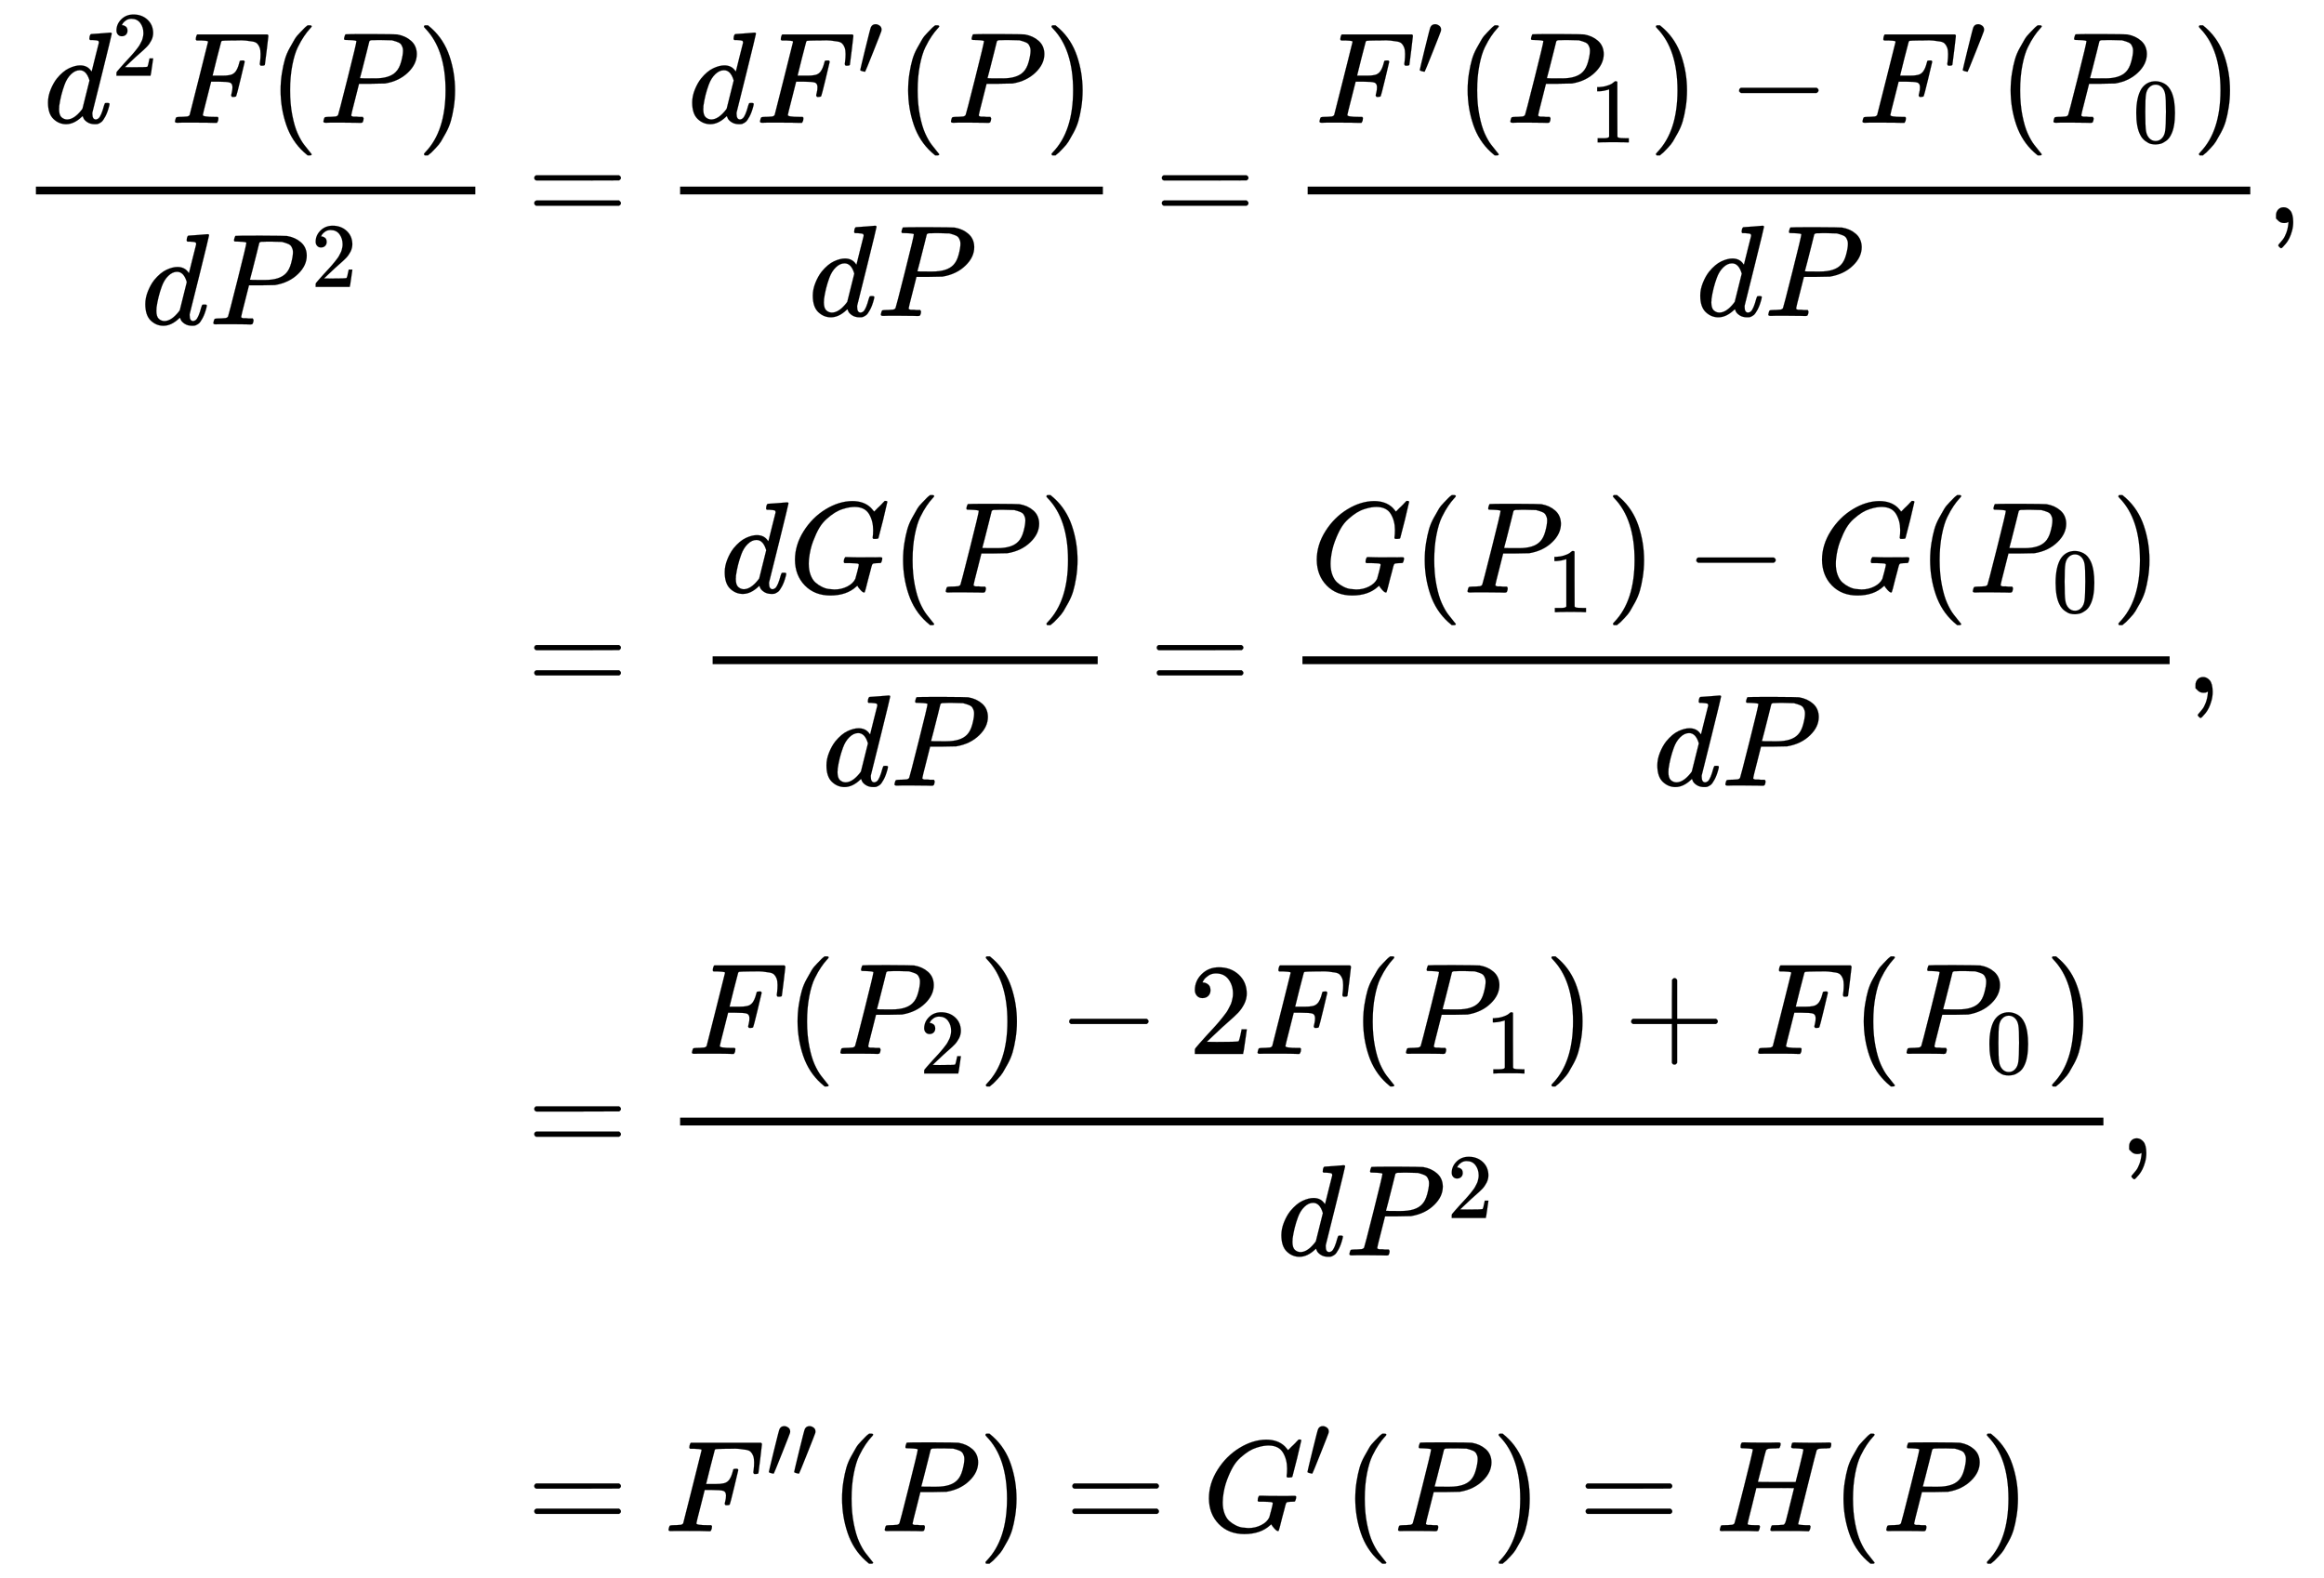<svg xmlns:xlink="http://www.w3.org/1999/xlink" width="41.492ex" height="28.176ex" style="vertical-align: -13.505ex;" viewBox="0 -6316.8 17864.7 12131.3" role="img" focusable="false" xmlns="http://www.w3.org/2000/svg" aria-labelledby="MathJax-SVG-1-Title"><title id="MathJax-SVG-1-Title">StartLayout 1st Row 1st Column StartFraction d squared upper F left parenthesis upper P right parenthesis Over d upper P squared EndFraction 2nd Column equals StartFraction d upper F prime left parenthesis upper P right parenthesis Over d upper P EndFraction equals StartFraction upper F prime left parenthesis upper P 1 right parenthesis minus upper F prime left parenthesis upper P 0 right parenthesis Over d upper P EndFraction comma 2nd Row 1st Column Blank 2nd Column equals StartFraction d upper G left parenthesis upper P right parenthesis Over d upper P EndFraction equals StartFraction upper G left parenthesis upper P 1 right parenthesis minus upper G left parenthesis upper P 0 right parenthesis Over d upper P EndFraction comma 3rd Row 1st Column Blank 2nd Column equals StartFraction upper F left parenthesis upper P 2 right parenthesis minus 2 upper F left parenthesis upper P 1 right parenthesis plus upper F left parenthesis upper P 0 right parenthesis Over d upper P squared EndFraction comma 4th Row 1st Column Blank 2nd Column equals upper F double prime left parenthesis upper P right parenthesis equals upper G prime left parenthesis upper P right parenthesis equals upper H left parenthesis upper P right parenthesis EndLayout</title><defs aria-hidden="true"><path stroke-width="1" id="E2-MJMATHI-64" d="M366 683Q367 683 438 688T511 694Q523 694 523 686Q523 679 450 384T375 83T374 68Q374 26 402 26Q411 27 422 35Q443 55 463 131Q469 151 473 152Q475 153 483 153H487H491Q506 153 506 145Q506 140 503 129Q490 79 473 48T445 8T417 -8Q409 -10 393 -10Q359 -10 336 5T306 36L300 51Q299 52 296 50Q294 48 292 46Q233 -10 172 -10Q117 -10 75 30T33 157Q33 205 53 255T101 341Q148 398 195 420T280 442Q336 442 364 400Q369 394 369 396Q370 400 396 505T424 616Q424 629 417 632T378 637H357Q351 643 351 645T353 664Q358 683 366 683ZM352 326Q329 405 277 405Q242 405 210 374T160 293Q131 214 119 129Q119 126 119 118T118 106Q118 61 136 44T179 26Q233 26 290 98L298 109L352 326Z"></path><path stroke-width="1" id="E2-MJMAIN-32" d="M109 429Q82 429 66 447T50 491Q50 562 103 614T235 666Q326 666 387 610T449 465Q449 422 429 383T381 315T301 241Q265 210 201 149L142 93L218 92Q375 92 385 97Q392 99 409 186V189H449V186Q448 183 436 95T421 3V0H50V19V31Q50 38 56 46T86 81Q115 113 136 137Q145 147 170 174T204 211T233 244T261 278T284 308T305 340T320 369T333 401T340 431T343 464Q343 527 309 573T212 619Q179 619 154 602T119 569T109 550Q109 549 114 549Q132 549 151 535T170 489Q170 464 154 447T109 429Z"></path><path stroke-width="1" id="E2-MJMATHI-46" d="M48 1Q31 1 31 11Q31 13 34 25Q38 41 42 43T65 46Q92 46 125 49Q139 52 144 61Q146 66 215 342T285 622Q285 629 281 629Q273 632 228 634H197Q191 640 191 642T193 659Q197 676 203 680H742Q749 676 749 669Q749 664 736 557T722 447Q720 440 702 440H690Q683 445 683 453Q683 454 686 477T689 530Q689 560 682 579T663 610T626 626T575 633T503 634H480Q398 633 393 631Q388 629 386 623Q385 622 352 492L320 363H375Q378 363 398 363T426 364T448 367T472 374T489 386Q502 398 511 419T524 457T529 475Q532 480 548 480H560Q567 475 567 470Q567 467 536 339T502 207Q500 200 482 200H470Q463 206 463 212Q463 215 468 234T473 274Q473 303 453 310T364 317H309L277 190Q245 66 245 60Q245 46 334 46H359Q365 40 365 39T363 19Q359 6 353 0H336Q295 2 185 2Q120 2 86 2T48 1Z"></path><path stroke-width="1" id="E2-MJMAIN-28" d="M94 250Q94 319 104 381T127 488T164 576T202 643T244 695T277 729T302 750H315H319Q333 750 333 741Q333 738 316 720T275 667T226 581T184 443T167 250T184 58T225 -81T274 -167T316 -220T333 -241Q333 -250 318 -250H315H302L274 -226Q180 -141 137 -14T94 250Z"></path><path stroke-width="1" id="E2-MJMATHI-50" d="M287 628Q287 635 230 637Q206 637 199 638T192 648Q192 649 194 659Q200 679 203 681T397 683Q587 682 600 680Q664 669 707 631T751 530Q751 453 685 389Q616 321 507 303Q500 302 402 301H307L277 182Q247 66 247 59Q247 55 248 54T255 50T272 48T305 46H336Q342 37 342 35Q342 19 335 5Q330 0 319 0Q316 0 282 1T182 2Q120 2 87 2T51 1Q33 1 33 11Q33 13 36 25Q40 41 44 43T67 46Q94 46 127 49Q141 52 146 61Q149 65 218 339T287 628ZM645 554Q645 567 643 575T634 597T609 619T560 635Q553 636 480 637Q463 637 445 637T416 636T404 636Q391 635 386 627Q384 621 367 550T332 412T314 344Q314 342 395 342H407H430Q542 342 590 392Q617 419 631 471T645 554Z"></path><path stroke-width="1" id="E2-MJMAIN-29" d="M60 749L64 750Q69 750 74 750H86L114 726Q208 641 251 514T294 250Q294 182 284 119T261 12T224 -76T186 -143T145 -194T113 -227T90 -246Q87 -249 86 -250H74Q66 -250 63 -250T58 -247T55 -238Q56 -237 66 -225Q221 -64 221 250T66 725Q56 737 55 738Q55 746 60 749Z"></path><path stroke-width="1" id="E2-MJMAIN-3D" d="M56 347Q56 360 70 367H707Q722 359 722 347Q722 336 708 328L390 327H72Q56 332 56 347ZM56 153Q56 168 72 173H708Q722 163 722 153Q722 140 707 133H70Q56 140 56 153Z"></path><path stroke-width="1" id="E2-MJMAIN-2032" d="M79 43Q73 43 52 49T30 61Q30 68 85 293T146 528Q161 560 198 560Q218 560 240 545T262 501Q262 496 260 486Q259 479 173 263T84 45T79 43Z"></path><path stroke-width="1" id="E2-MJMAIN-31" d="M213 578L200 573Q186 568 160 563T102 556H83V602H102Q149 604 189 617T245 641T273 663Q275 666 285 666Q294 666 302 660V361L303 61Q310 54 315 52T339 48T401 46H427V0H416Q395 3 257 3Q121 3 100 0H88V46H114Q136 46 152 46T177 47T193 50T201 52T207 57T213 61V578Z"></path><path stroke-width="1" id="E2-MJMAIN-2212" d="M84 237T84 250T98 270H679Q694 262 694 250T679 230H98Q84 237 84 250Z"></path><path stroke-width="1" id="E2-MJMAIN-30" d="M96 585Q152 666 249 666Q297 666 345 640T423 548Q460 465 460 320Q460 165 417 83Q397 41 362 16T301 -15T250 -22Q224 -22 198 -16T137 16T82 83Q39 165 39 320Q39 494 96 585ZM321 597Q291 629 250 629Q208 629 178 597Q153 571 145 525T137 333Q137 175 145 125T181 46Q209 16 250 16Q290 16 318 46Q347 76 354 130T362 333Q362 478 354 524T321 597Z"></path><path stroke-width="1" id="E2-MJMAIN-2C" d="M78 35T78 60T94 103T137 121Q165 121 187 96T210 8Q210 -27 201 -60T180 -117T154 -158T130 -185T117 -194Q113 -194 104 -185T95 -172Q95 -168 106 -156T131 -126T157 -76T173 -3V9L172 8Q170 7 167 6T161 3T152 1T140 0Q113 0 96 17Z"></path><path stroke-width="1" id="E2-MJMATHI-47" d="M50 252Q50 367 117 473T286 641T490 704Q580 704 633 653Q642 643 648 636T656 626L657 623Q660 623 684 649Q691 655 699 663T715 679T725 690L740 705H746Q760 705 760 698Q760 694 728 561Q692 422 692 421Q690 416 687 415T669 413H653Q647 419 647 422Q647 423 648 429T650 449T651 481Q651 552 619 605T510 659Q492 659 471 656T418 643T357 615T294 567T236 496T189 394T158 260Q156 242 156 221Q156 173 170 136T206 79T256 45T308 28T353 24Q407 24 452 47T514 106Q517 114 529 161T541 214Q541 222 528 224T468 227H431Q425 233 425 235T427 254Q431 267 437 273H454Q494 271 594 271Q634 271 659 271T695 272T707 272Q721 272 721 263Q721 261 719 249Q714 230 709 228Q706 227 694 227Q674 227 653 224Q646 221 643 215T629 164Q620 131 614 108Q589 6 586 3Q584 1 581 1Q571 1 553 21T530 52Q530 53 528 52T522 47Q448 -22 322 -22Q201 -22 126 55T50 252Z"></path><path stroke-width="1" id="E2-MJMAIN-2B" d="M56 237T56 250T70 270H369V420L370 570Q380 583 389 583Q402 583 409 568V270H707Q722 262 722 250T707 230H409V-68Q401 -82 391 -82H389H387Q375 -82 369 -68V230H70Q56 237 56 250Z"></path><path stroke-width="1" id="E2-MJMATHI-48" d="M228 637Q194 637 192 641Q191 643 191 649Q191 673 202 682Q204 683 219 683Q260 681 355 681Q389 681 418 681T463 682T483 682Q499 682 499 672Q499 670 497 658Q492 641 487 638H485Q483 638 480 638T473 638T464 637T455 637Q416 636 405 634T387 623Q384 619 355 500Q348 474 340 442T328 395L324 380Q324 378 469 378H614L615 381Q615 384 646 504Q674 619 674 627T617 637Q594 637 587 639T580 648Q580 650 582 660Q586 677 588 679T604 682Q609 682 646 681T740 680Q802 680 835 681T871 682Q888 682 888 672Q888 645 876 638H874Q872 638 869 638T862 638T853 637T844 637Q805 636 794 634T776 623Q773 618 704 340T634 58Q634 51 638 51Q646 48 692 46H723Q729 38 729 37T726 19Q722 6 716 0H701Q664 2 567 2Q533 2 504 2T458 2T437 1Q420 1 420 10Q420 15 423 24Q428 43 433 45Q437 46 448 46H454Q481 46 514 49Q520 50 522 50T528 55T534 64T540 82T547 110T558 153Q565 181 569 198Q602 330 602 331T457 332H312L279 197Q245 63 245 58Q245 51 253 49T303 46H334Q340 38 340 37T337 19Q333 6 327 0H312Q275 2 178 2Q144 2 115 2T69 2T48 1Q31 1 31 10Q31 12 34 24Q39 43 44 45Q48 46 59 46H65Q92 46 125 49Q139 52 144 61Q147 65 216 339T285 628Q285 635 228 637Z"></path></defs><g stroke="currentColor" fill="currentColor" stroke-width="0" transform="matrix(1 0 0 -1 0 0)" aria-hidden="true"><g transform="translate(167,0)"><g transform="translate(-11,0)"><g transform="translate(0,4602)"><g transform="translate(120,0)"><rect stroke="none" width="3378" height="60" x="0" y="220"></rect><g transform="translate(60,770)"> <use xlink:href="#E2-MJMATHI-64" x="0" y="0"></use> <use transform="scale(0.707)" xlink:href="#E2-MJMAIN-32" x="741" y="513"></use> <use xlink:href="#E2-MJMATHI-46" x="978" y="0"></use> <use xlink:href="#E2-MJMAIN-28" x="1727" y="0"></use> <use xlink:href="#E2-MJMATHI-50" x="2117" y="0"></use> <use xlink:href="#E2-MJMAIN-29" x="2868" y="0"></use></g><g transform="translate(808,-780)"> <use xlink:href="#E2-MJMATHI-64" x="0" y="0"></use><g transform="translate(523,0)"> <use xlink:href="#E2-MJMATHI-50" x="0" y="0"></use> <use transform="scale(0.707)" xlink:href="#E2-MJMAIN-32" x="1109" y="408"></use></g></g></g></g></g><g transform="translate(3607,0)"><g transform="translate(0,4602)"> <use xlink:href="#E2-MJMAIN-3D" x="277" y="0"></use><g transform="translate(1334,0)"><g transform="translate(120,0)"><rect stroke="none" width="3250" height="60" x="0" y="220"></rect><g transform="translate(60,770)"> <use xlink:href="#E2-MJMATHI-64" x="0" y="0"></use><g transform="translate(523,0)"> <use xlink:href="#E2-MJMATHI-46" x="0" y="0"></use> <use transform="scale(0.707)" xlink:href="#E2-MJMAIN-2032" x="1104" y="513"></use></g> <use xlink:href="#E2-MJMAIN-28" x="1599" y="0"></use> <use xlink:href="#E2-MJMATHI-50" x="1989" y="0"></use> <use xlink:href="#E2-MJMAIN-29" x="2740" y="0"></use></g><g transform="translate(987,-715)"> <use xlink:href="#E2-MJMATHI-64" x="0" y="0"></use> <use xlink:href="#E2-MJMATHI-50" x="523" y="0"></use></g></g></g> <use xlink:href="#E2-MJMAIN-3D" x="5101" y="0"></use><g transform="translate(6158,0)"><g transform="translate(120,0)"><rect stroke="none" width="7246" height="60" x="0" y="220"></rect><g transform="translate(60,770)"> <use xlink:href="#E2-MJMATHI-46" x="0" y="0"></use> <use transform="scale(0.707)" xlink:href="#E2-MJMAIN-2032" x="1104" y="513"></use> <use xlink:href="#E2-MJMAIN-28" x="1076" y="0"></use><g transform="translate(1465,0)"> <use xlink:href="#E2-MJMATHI-50" x="0" y="0"></use> <use transform="scale(0.707)" xlink:href="#E2-MJMAIN-31" x="908" y="-213"></use></g> <use xlink:href="#E2-MJMAIN-29" x="2562" y="0"></use> <use xlink:href="#E2-MJMAIN-2212" x="3173" y="0"></use><g transform="translate(4174,0)"> <use xlink:href="#E2-MJMATHI-46" x="0" y="0"></use> <use transform="scale(0.707)" xlink:href="#E2-MJMAIN-2032" x="1104" y="513"></use></g> <use xlink:href="#E2-MJMAIN-28" x="5250" y="0"></use><g transform="translate(5640,0)"> <use xlink:href="#E2-MJMATHI-50" x="0" y="0"></use> <use transform="scale(0.707)" xlink:href="#E2-MJMAIN-30" x="908" y="-213"></use></g> <use xlink:href="#E2-MJMAIN-29" x="6736" y="0"></use></g><g transform="translate(2985,-715)"> <use xlink:href="#E2-MJMATHI-64" x="0" y="0"></use> <use xlink:href="#E2-MJMATHI-50" x="523" y="0"></use></g></g></g> <use xlink:href="#E2-MJMAIN-2C" x="13644" y="0"></use></g><g transform="translate(0,990)"> <use xlink:href="#E2-MJMAIN-3D" x="277" y="0"></use><g transform="translate(1584,0)"><g transform="translate(120,0)"><rect stroke="none" width="2960" height="60" x="0" y="220"></rect><g transform="translate(60,770)"> <use xlink:href="#E2-MJMATHI-64" x="0" y="0"></use> <use xlink:href="#E2-MJMATHI-47" x="523" y="0"></use> <use xlink:href="#E2-MJMAIN-28" x="1310" y="0"></use> <use xlink:href="#E2-MJMATHI-50" x="1699" y="0"></use> <use xlink:href="#E2-MJMAIN-29" x="2451" y="0"></use></g><g transform="translate(842,-715)"> <use xlink:href="#E2-MJMATHI-64" x="0" y="0"></use> <use xlink:href="#E2-MJMATHI-50" x="523" y="0"></use></g></g></g> <use xlink:href="#E2-MJMAIN-3D" x="5062" y="0"></use><g transform="translate(6118,0)"><g transform="translate(120,0)"><rect stroke="none" width="6666" height="60" x="0" y="220"></rect><g transform="translate(60,770)"> <use xlink:href="#E2-MJMATHI-47" x="0" y="0"></use> <use xlink:href="#E2-MJMAIN-28" x="786" y="0"></use><g transform="translate(1176,0)"> <use xlink:href="#E2-MJMATHI-50" x="0" y="0"></use> <use transform="scale(0.707)" xlink:href="#E2-MJMAIN-31" x="908" y="-213"></use></g> <use xlink:href="#E2-MJMAIN-29" x="2272" y="0"></use> <use xlink:href="#E2-MJMAIN-2212" x="2884" y="0"></use> <use xlink:href="#E2-MJMATHI-47" x="3884" y="0"></use> <use xlink:href="#E2-MJMAIN-28" x="4671" y="0"></use><g transform="translate(5060,0)"> <use xlink:href="#E2-MJMATHI-50" x="0" y="0"></use> <use transform="scale(0.707)" xlink:href="#E2-MJMAIN-30" x="908" y="-213"></use></g> <use xlink:href="#E2-MJMAIN-29" x="6157" y="0"></use></g><g transform="translate(2695,-715)"> <use xlink:href="#E2-MJMATHI-64" x="0" y="0"></use> <use xlink:href="#E2-MJMATHI-50" x="523" y="0"></use></g></g></g> <use xlink:href="#E2-MJMAIN-2C" x="13025" y="0"></use></g><g transform="translate(0,-2557)"> <use xlink:href="#E2-MJMAIN-3D" x="277" y="0"></use><g transform="translate(1334,0)"><g transform="translate(120,0)"><rect stroke="none" width="10941" height="60" x="0" y="220"></rect><g transform="translate(60,770)"> <use xlink:href="#E2-MJMATHI-46" x="0" y="0"></use> <use xlink:href="#E2-MJMAIN-28" x="749" y="0"></use><g transform="translate(1139,0)"> <use xlink:href="#E2-MJMATHI-50" x="0" y="0"></use> <use transform="scale(0.707)" xlink:href="#E2-MJMAIN-32" x="908" y="-213"></use></g> <use xlink:href="#E2-MJMAIN-29" x="2235" y="0"></use> <use xlink:href="#E2-MJMAIN-2212" x="2847" y="0"></use> <use xlink:href="#E2-MJMAIN-32" x="3847" y="0"></use> <use xlink:href="#E2-MJMATHI-46" x="4348" y="0"></use> <use xlink:href="#E2-MJMAIN-28" x="5097" y="0"></use><g transform="translate(5487,0)"> <use xlink:href="#E2-MJMATHI-50" x="0" y="0"></use> <use transform="scale(0.707)" xlink:href="#E2-MJMAIN-31" x="908" y="-213"></use></g> <use xlink:href="#E2-MJMAIN-29" x="6583" y="0"></use> <use xlink:href="#E2-MJMAIN-2B" x="7195" y="0"></use> <use xlink:href="#E2-MJMATHI-46" x="8196" y="0"></use> <use xlink:href="#E2-MJMAIN-28" x="8945" y="0"></use><g transform="translate(9335,0)"> <use xlink:href="#E2-MJMATHI-50" x="0" y="0"></use> <use transform="scale(0.707)" xlink:href="#E2-MJMAIN-30" x="908" y="-213"></use></g> <use xlink:href="#E2-MJMAIN-29" x="10431" y="0"></use></g><g transform="translate(4589,-780)"> <use xlink:href="#E2-MJMATHI-64" x="0" y="0"></use><g transform="translate(523,0)"> <use xlink:href="#E2-MJMATHI-50" x="0" y="0"></use> <use transform="scale(0.707)" xlink:href="#E2-MJMAIN-32" x="1109" y="408"></use></g></g></g></g> <use xlink:href="#E2-MJMAIN-2C" x="12515" y="0"></use></g><g transform="translate(0,-5457)"> <use xlink:href="#E2-MJMAIN-3D" x="277" y="0"></use><g transform="translate(1334,0)"> <use xlink:href="#E2-MJMATHI-46" x="0" y="0"></use><g transform="translate(781,412)"> <use transform="scale(0.707)" xlink:href="#E2-MJMAIN-2032"></use> <use transform="scale(0.707)" xlink:href="#E2-MJMAIN-2032" x="275" y="0"></use></g></g> <use xlink:href="#E2-MJMAIN-28" x="2605" y="0"></use> <use xlink:href="#E2-MJMATHI-50" x="2994" y="0"></use> <use xlink:href="#E2-MJMAIN-29" x="3746" y="0"></use> <use xlink:href="#E2-MJMAIN-3D" x="4413" y="0"></use><g transform="translate(5469,0)"> <use xlink:href="#E2-MJMATHI-47" x="0" y="0"></use> <use transform="scale(0.707)" xlink:href="#E2-MJMAIN-2032" x="1112" y="583"></use></g> <use xlink:href="#E2-MJMAIN-28" x="6550" y="0"></use> <use xlink:href="#E2-MJMATHI-50" x="6940" y="0"></use> <use xlink:href="#E2-MJMAIN-29" x="7691" y="0"></use> <use xlink:href="#E2-MJMAIN-3D" x="8359" y="0"></use> <use xlink:href="#E2-MJMATHI-48" x="9415" y="0"></use> <use xlink:href="#E2-MJMAIN-28" x="10303" y="0"></use> <use xlink:href="#E2-MJMATHI-50" x="10693" y="0"></use> <use xlink:href="#E2-MJMAIN-29" x="11444" y="0"></use></g></g></g></g></svg>